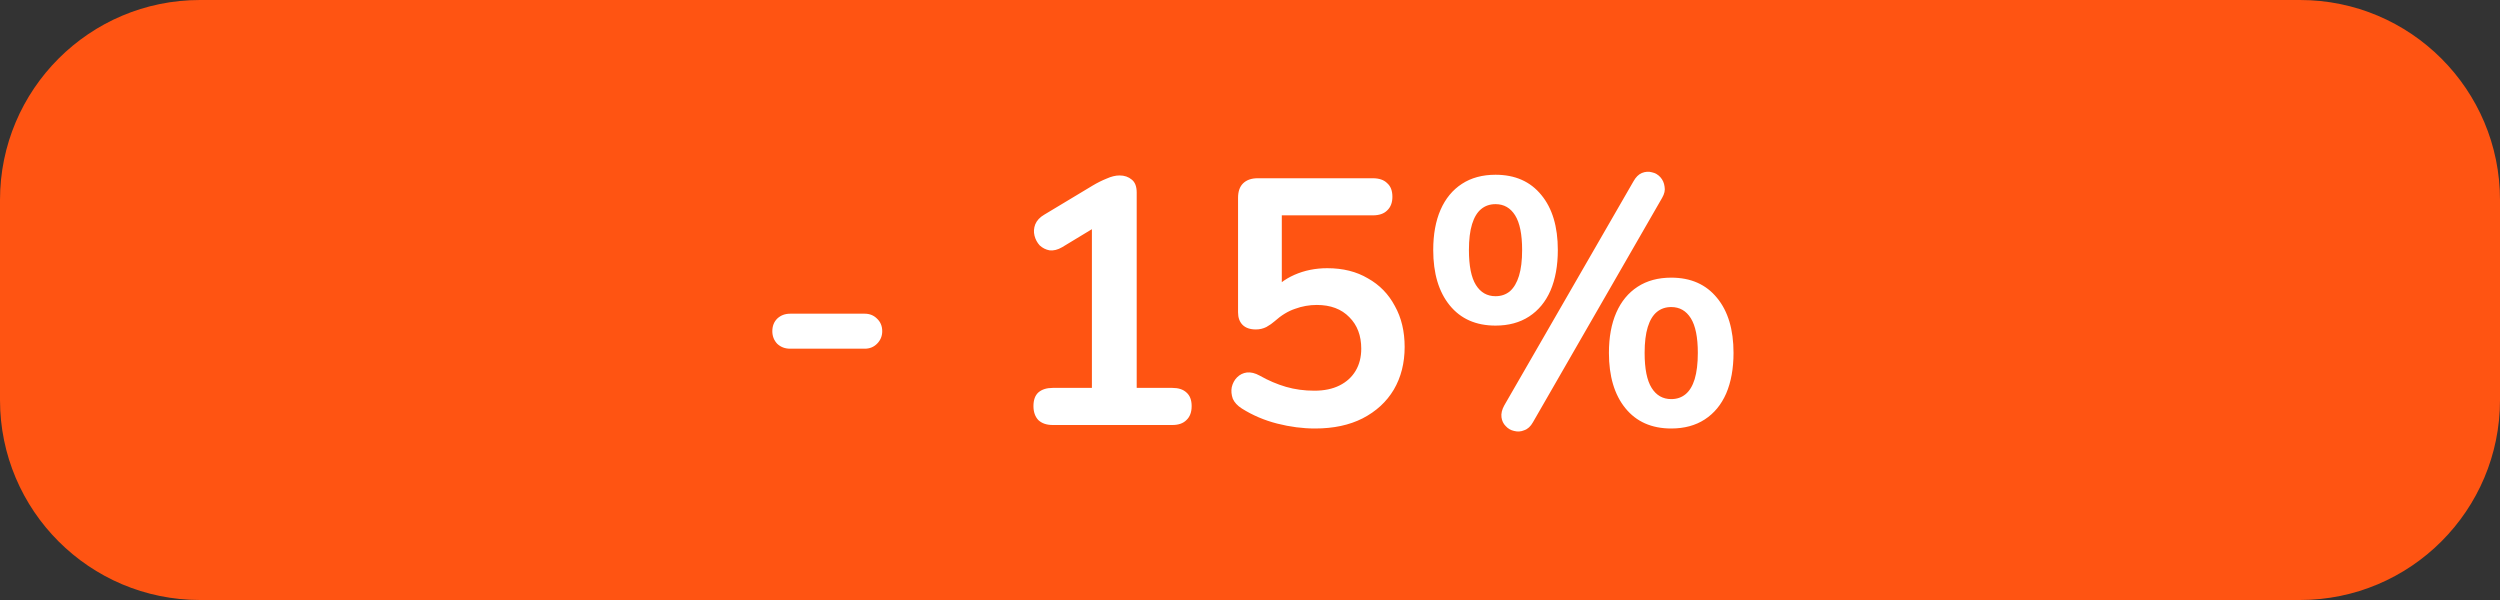 <svg width="100" height="24" viewBox="0 0 100 24" fill="none" xmlns="http://www.w3.org/2000/svg">
<rect x="0" y="0" width="100" height="24" fill="#333333" stroke="none"/>
<path d="M0 8C0 3.582 3.582 0 8 0H92C96.418 0 100 3.582 100 8V16C100 20.418 96.418 24 92 24H8C3.582 24 0 20.418 0 16V8Z" fill="#FF5412"/>
<path d="M31.607 13.948C31.401 13.948 31.229 13.883 31.089 13.752C30.958 13.612 30.893 13.444 30.893 13.248C30.893 13.043 30.958 12.875 31.089 12.744C31.229 12.613 31.401 12.548 31.607 12.548H34.589C34.785 12.548 34.948 12.613 35.079 12.744C35.219 12.875 35.289 13.043 35.289 13.248C35.289 13.444 35.219 13.612 35.079 13.752C34.948 13.883 34.785 13.948 34.589 13.948H31.607ZM42.108 17C41.865 17 41.674 16.935 41.534 16.804C41.403 16.664 41.338 16.477 41.338 16.244C41.338 16.001 41.403 15.819 41.534 15.698C41.674 15.577 41.865 15.516 42.108 15.516H43.676V8.642H44.544L42.486 9.888C42.309 9.991 42.141 10.033 41.982 10.014C41.833 9.986 41.702 9.921 41.59 9.818C41.487 9.706 41.417 9.575 41.38 9.426C41.343 9.277 41.352 9.127 41.408 8.978C41.473 8.819 41.594 8.689 41.772 8.586L43.704 7.424C43.891 7.312 44.077 7.219 44.264 7.144C44.45 7.06 44.623 7.018 44.782 7.018C44.978 7.018 45.141 7.074 45.272 7.186C45.403 7.289 45.468 7.461 45.468 7.704V15.516H46.896C47.139 15.516 47.325 15.577 47.456 15.698C47.596 15.819 47.666 16.001 47.666 16.244C47.666 16.487 47.596 16.673 47.456 16.804C47.325 16.935 47.139 17 46.896 17H42.108ZM52.602 17.14C52.108 17.14 51.604 17.075 51.09 16.944C50.577 16.813 50.106 16.613 49.676 16.342C49.499 16.23 49.378 16.099 49.312 15.95C49.256 15.791 49.242 15.637 49.27 15.488C49.308 15.329 49.378 15.199 49.48 15.096C49.592 14.984 49.723 14.919 49.872 14.9C50.031 14.881 50.204 14.923 50.39 15.026C50.736 15.222 51.086 15.371 51.44 15.474C51.795 15.577 52.173 15.628 52.574 15.628C52.966 15.628 53.302 15.558 53.582 15.418C53.862 15.278 54.077 15.082 54.226 14.83C54.376 14.578 54.45 14.284 54.45 13.948C54.45 13.425 54.292 13.005 53.974 12.688C53.657 12.361 53.223 12.198 52.672 12.198C52.374 12.198 52.084 12.249 51.804 12.352C51.524 12.445 51.249 12.613 50.978 12.856C50.894 12.931 50.787 13.005 50.656 13.08C50.526 13.145 50.386 13.178 50.236 13.178C50.003 13.178 49.826 13.117 49.704 12.996C49.583 12.875 49.522 12.707 49.522 12.492V7.914C49.522 7.662 49.588 7.471 49.718 7.34C49.858 7.2 50.054 7.13 50.306 7.13H54.912C55.164 7.13 55.356 7.195 55.486 7.326C55.626 7.447 55.696 7.629 55.696 7.872C55.696 8.105 55.626 8.287 55.486 8.418C55.356 8.549 55.164 8.614 54.912 8.614H51.272V11.75H50.81C51.053 11.423 51.375 11.171 51.776 10.994C52.178 10.817 52.616 10.728 53.092 10.728C53.718 10.728 54.259 10.863 54.716 11.134C55.183 11.395 55.542 11.764 55.794 12.24C56.056 12.707 56.186 13.253 56.186 13.878C56.186 14.522 56.042 15.091 55.752 15.586C55.463 16.071 55.048 16.454 54.506 16.734C53.974 17.005 53.34 17.14 52.602 17.14ZM61.319 16.888C61.226 17.056 61.109 17.163 60.969 17.21C60.838 17.266 60.703 17.275 60.563 17.238C60.432 17.21 60.32 17.145 60.227 17.042C60.134 16.949 60.078 16.832 60.059 16.692C60.04 16.543 60.078 16.384 60.171 16.216L65.337 7.256C65.43 7.088 65.542 6.976 65.673 6.92C65.813 6.864 65.948 6.855 66.079 6.892C66.21 6.92 66.322 6.985 66.415 7.088C66.508 7.191 66.564 7.317 66.583 7.466C66.611 7.606 66.578 7.755 66.485 7.914L61.319 16.888ZM59.821 13.024C59.037 13.024 58.426 12.753 57.987 12.212C57.548 11.671 57.329 10.933 57.329 10C57.329 9.375 57.427 8.838 57.623 8.39C57.819 7.942 58.104 7.597 58.477 7.354C58.85 7.111 59.298 6.99 59.821 6.99C60.605 6.99 61.216 7.261 61.655 7.802C62.094 8.334 62.313 9.067 62.313 10C62.313 10.625 62.215 11.167 62.019 11.624C61.823 12.072 61.538 12.417 61.165 12.66C60.792 12.903 60.344 13.024 59.821 13.024ZM59.821 11.848C60.045 11.848 60.236 11.783 60.395 11.652C60.554 11.512 60.675 11.307 60.759 11.036C60.843 10.765 60.885 10.42 60.885 10C60.885 9.375 60.792 8.913 60.605 8.614C60.418 8.315 60.157 8.166 59.821 8.166C59.597 8.166 59.406 8.231 59.247 8.362C59.088 8.493 58.967 8.693 58.883 8.964C58.799 9.235 58.757 9.58 58.757 10C58.757 10.635 58.85 11.101 59.037 11.4C59.224 11.699 59.485 11.848 59.821 11.848ZM66.849 17.14C66.065 17.14 65.454 16.869 65.015 16.328C64.576 15.787 64.357 15.049 64.357 14.116C64.357 13.491 64.455 12.954 64.651 12.506C64.847 12.058 65.132 11.713 65.505 11.47C65.878 11.227 66.326 11.106 66.849 11.106C67.633 11.106 68.244 11.377 68.683 11.918C69.122 12.45 69.341 13.183 69.341 14.116C69.341 14.741 69.243 15.283 69.047 15.74C68.851 16.188 68.566 16.533 68.193 16.776C67.82 17.019 67.372 17.14 66.849 17.14ZM66.849 15.964C67.073 15.964 67.264 15.899 67.423 15.768C67.582 15.637 67.703 15.437 67.787 15.166C67.871 14.886 67.913 14.536 67.913 14.116C67.913 13.491 67.82 13.029 67.633 12.73C67.446 12.431 67.185 12.282 66.849 12.282C66.625 12.282 66.434 12.347 66.275 12.478C66.116 12.609 65.995 12.809 65.911 13.08C65.827 13.351 65.785 13.696 65.785 14.116C65.785 14.751 65.878 15.217 66.065 15.516C66.252 15.815 66.513 15.964 66.849 15.964Z" fill="white"/>
</svg>

